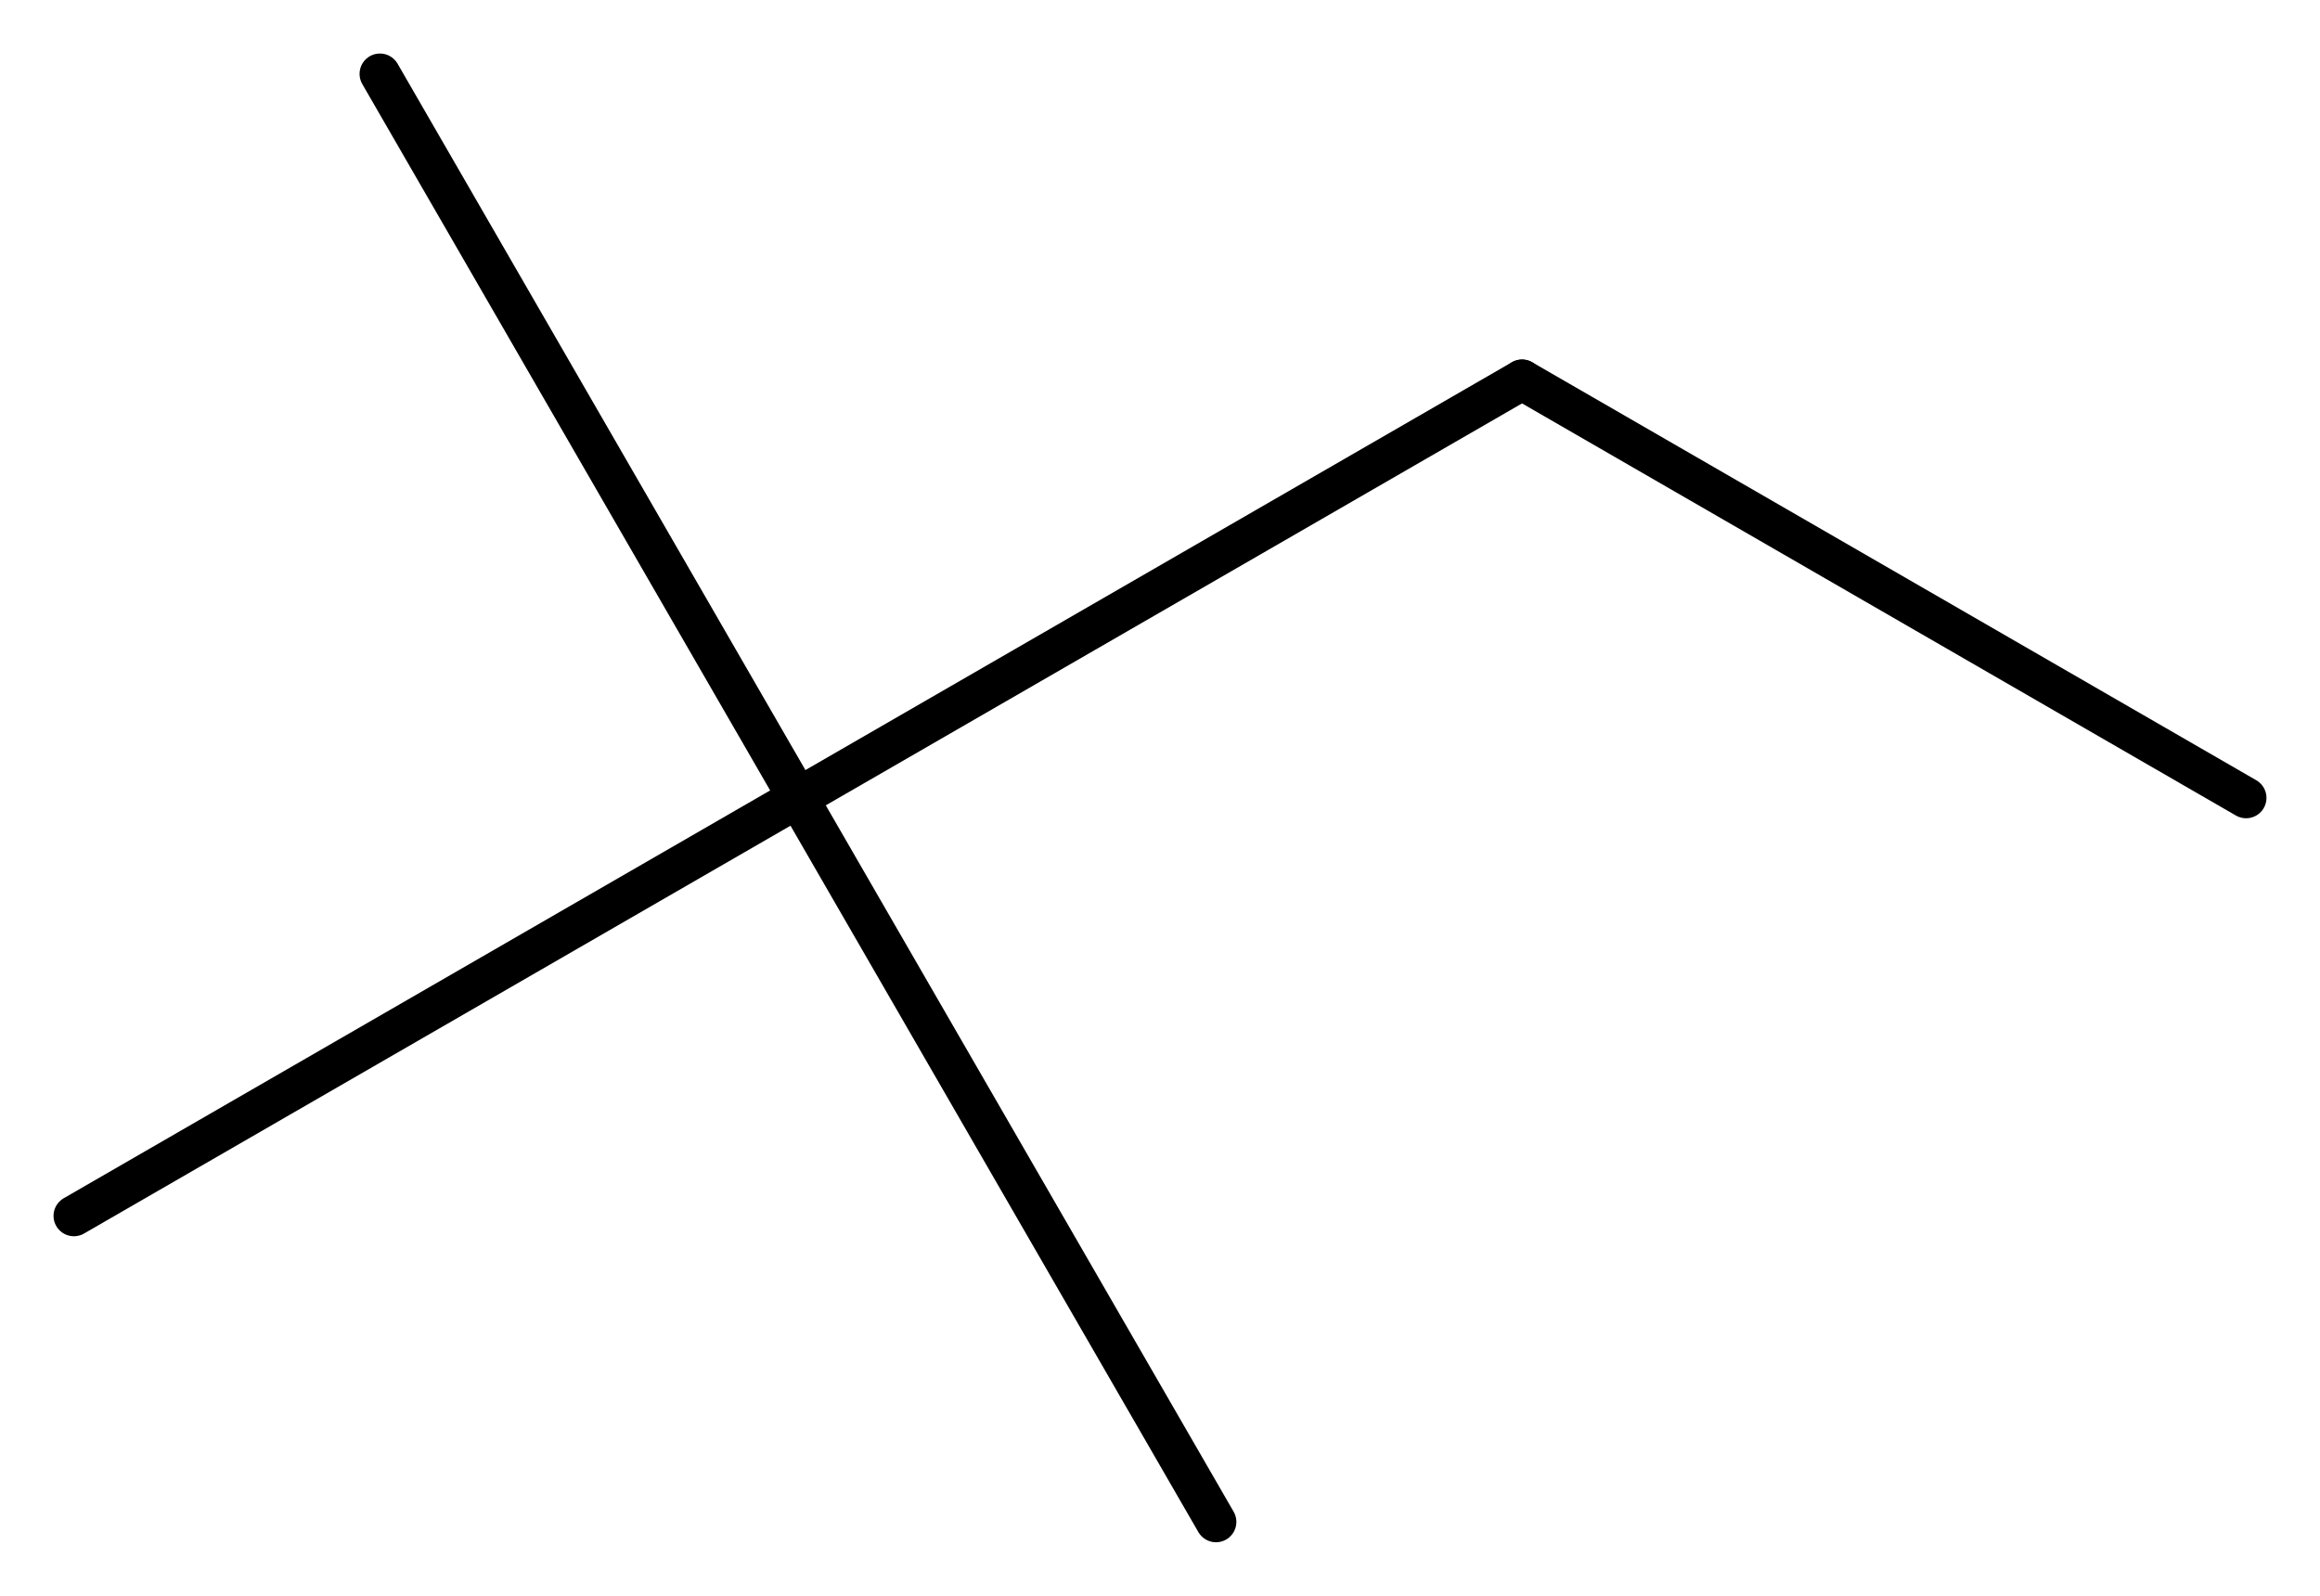 <?xml version='1.0' encoding='UTF-8'?>
<!DOCTYPE svg PUBLIC "-//W3C//DTD SVG 1.1//EN" "http://www.w3.org/Graphics/SVG/1.1/DTD/svg11.dtd">
<svg version='1.2' xmlns='http://www.w3.org/2000/svg' xmlns:xlink='http://www.w3.org/1999/xlink' width='28.193mm' height='19.394mm' viewBox='0 0 28.193 19.394'>
  <desc>Generated by the Chemistry Development Kit (http://github.com/cdk)</desc>
  <g stroke-linecap='round' stroke-linejoin='round' stroke='#000000' stroke-width='.495'>
    <rect x='.0' y='.0' width='29.0' height='20.0' fill='#FFFFFF' stroke='none'/>
    <g id='mol1' class='mol'>
      <line id='mol1bnd1' class='bond' x1='27.295' y1='9.697' x2='18.496' y2='4.617'/>
      <line id='mol1bnd2' class='bond' x1='18.496' y1='4.617' x2='9.697' y2='9.697'/>
      <line id='mol1bnd3' class='bond' x1='9.697' y1='9.697' x2='4.617' y2='.898'/>
      <line id='mol1bnd4' class='bond' x1='9.697' y1='9.697' x2='.898' y2='14.777'/>
      <line id='mol1bnd5' class='bond' x1='9.697' y1='9.697' x2='14.777' y2='18.496'/>
    </g>
  </g>
</svg>
